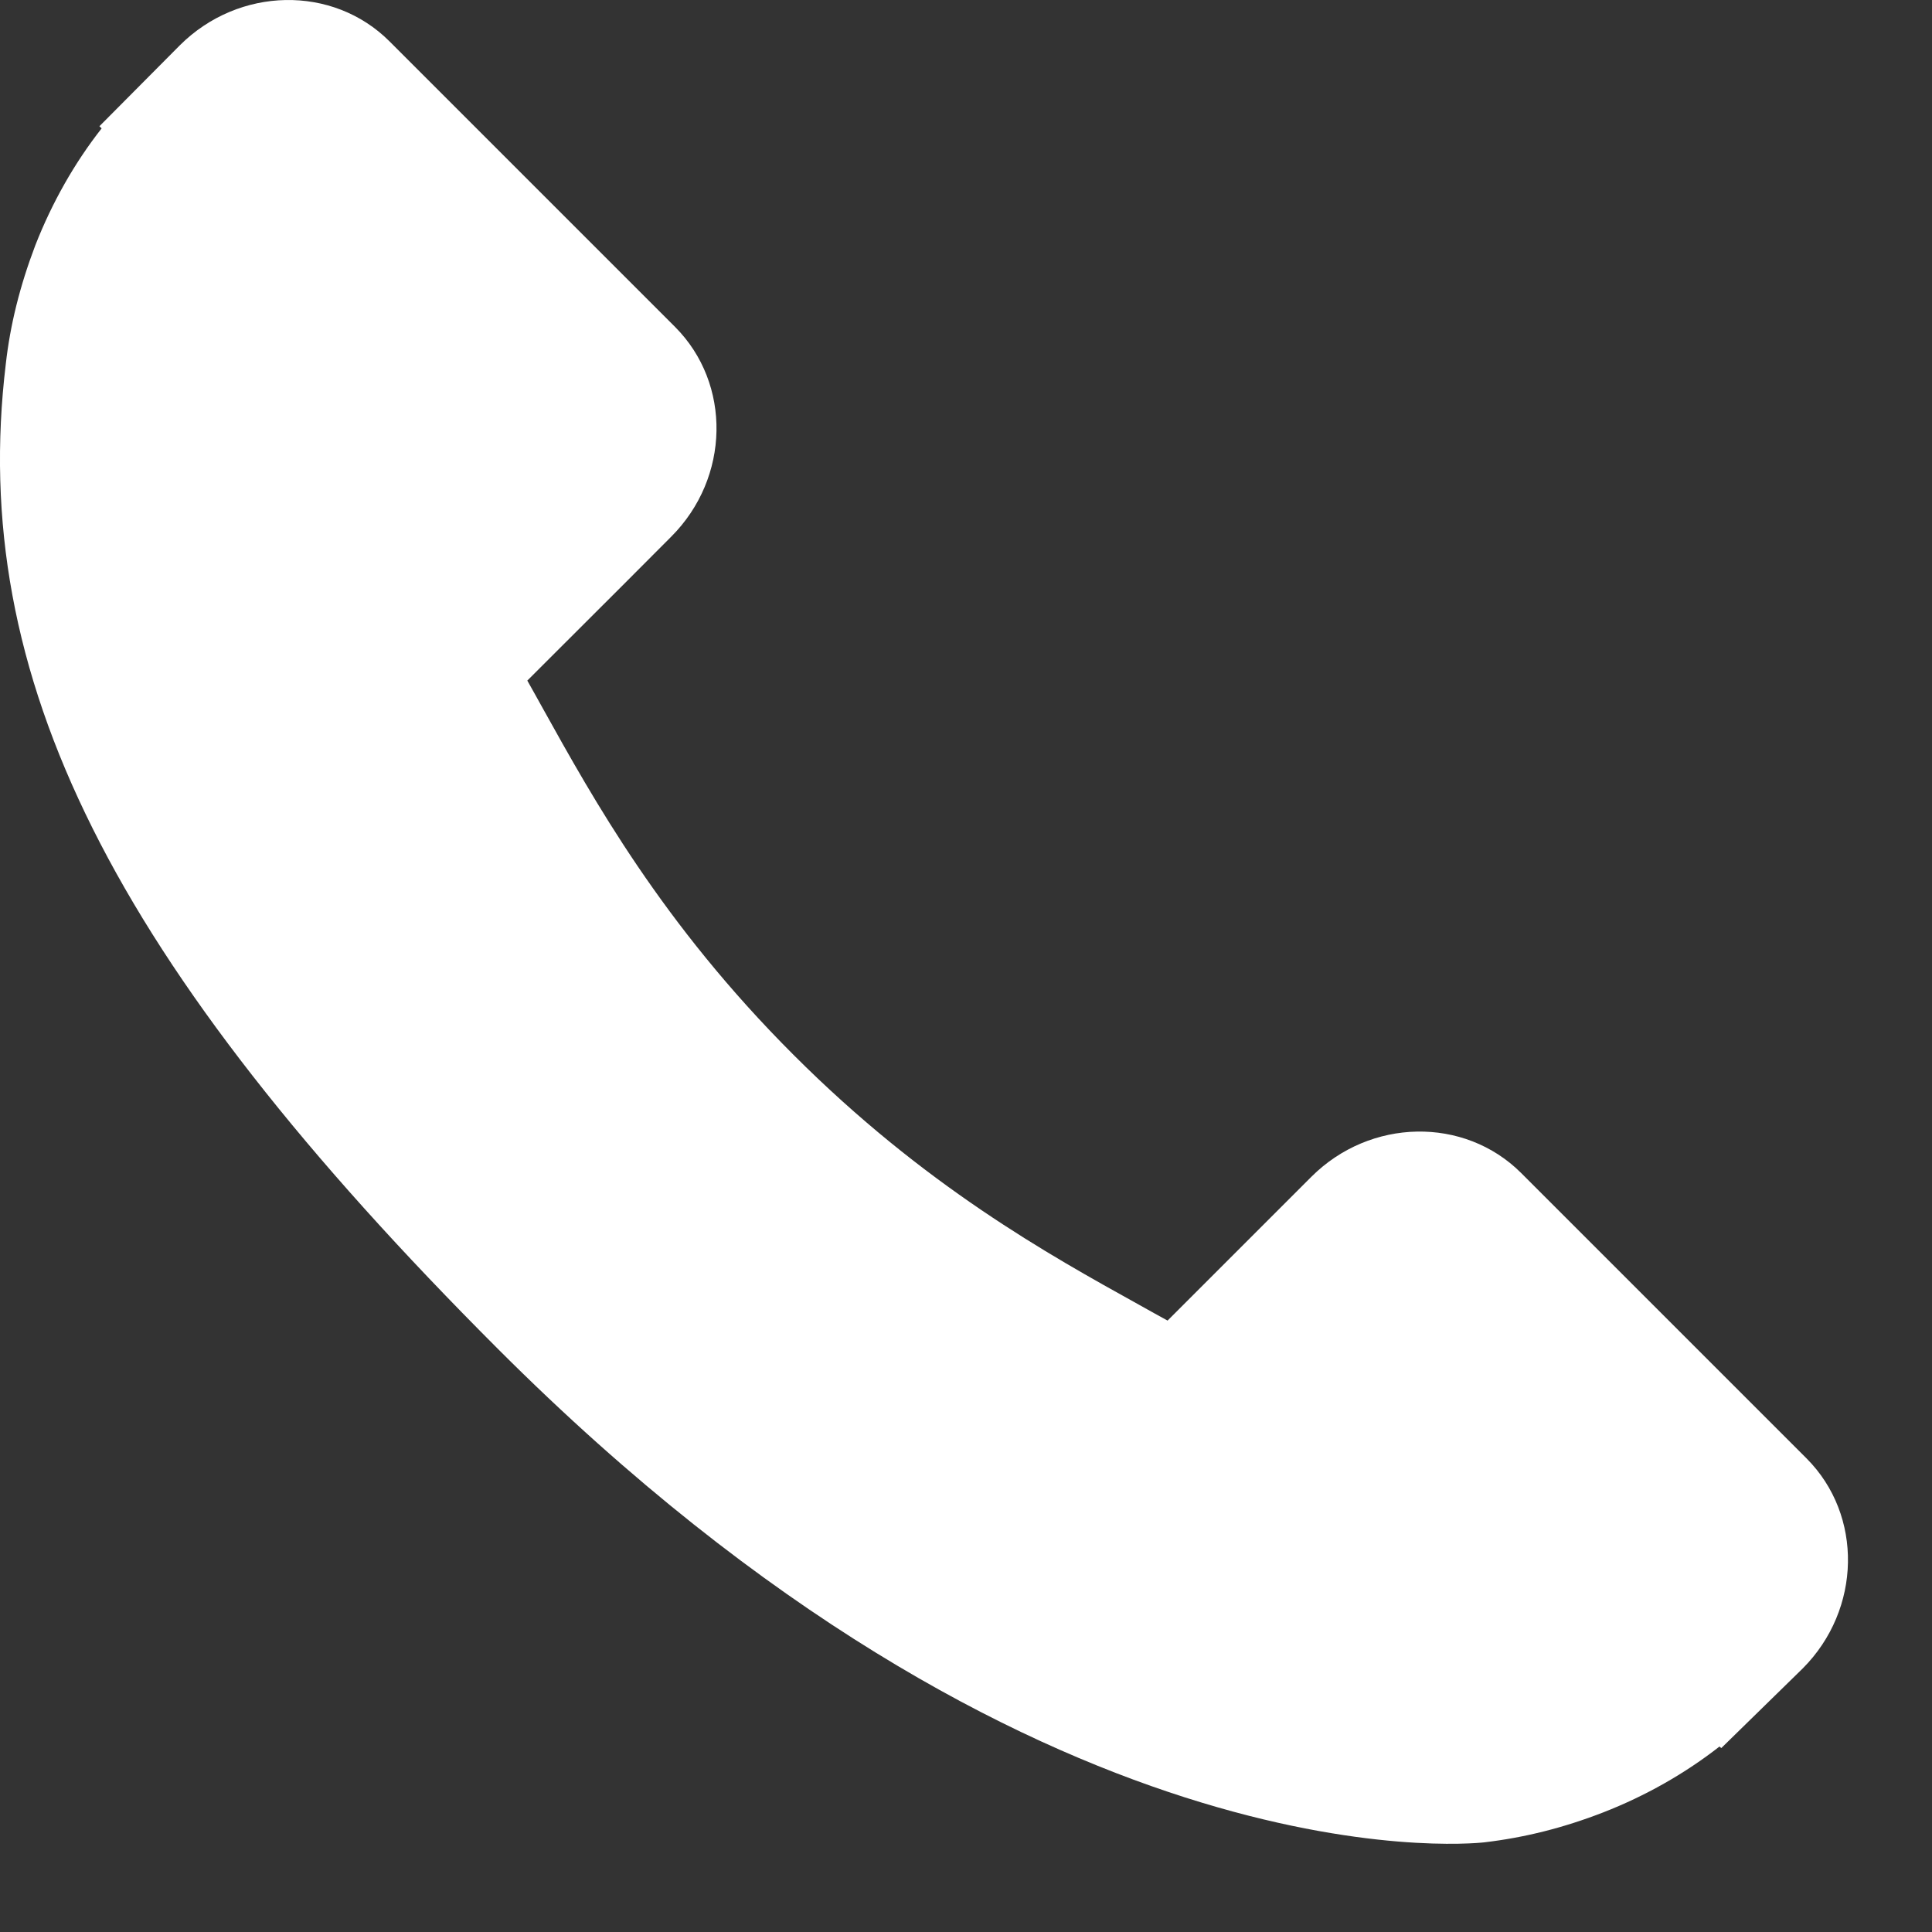 <svg width="15" height="15" viewBox="0 0 15 15" fill="none" xmlns="http://www.w3.org/2000/svg">
<rect x="0" y="0" width="15" height="15" fill="#333333" stroke="none"/>
<path d="M14.026 11.323L11.81 9.107C11.369 8.667 10.638 8.68 10.181 9.137L9.065 10.253C8.995 10.215 8.922 10.174 8.845 10.131C8.14 9.74 7.175 9.205 6.16 8.189C5.141 7.171 4.606 6.204 4.214 5.499C4.172 5.424 4.133 5.352 4.094 5.284L4.843 4.536L5.211 4.167C5.669 3.709 5.681 2.979 5.241 2.538L3.025 0.322C2.585 -0.119 1.854 -0.105 1.396 0.352L0.772 0.98L0.789 0.997C0.579 1.264 0.404 1.573 0.274 1.905C0.154 2.221 0.079 2.523 0.045 2.826C-0.247 5.251 0.861 7.468 3.869 10.476C8.027 14.634 11.378 14.32 11.523 14.304C11.838 14.267 12.139 14.191 12.446 14.072C12.775 13.944 13.083 13.769 13.35 13.56L13.364 13.572L13.997 12.953C14.453 12.495 14.466 11.764 14.026 11.323Z" fill="white"/>
</svg>
